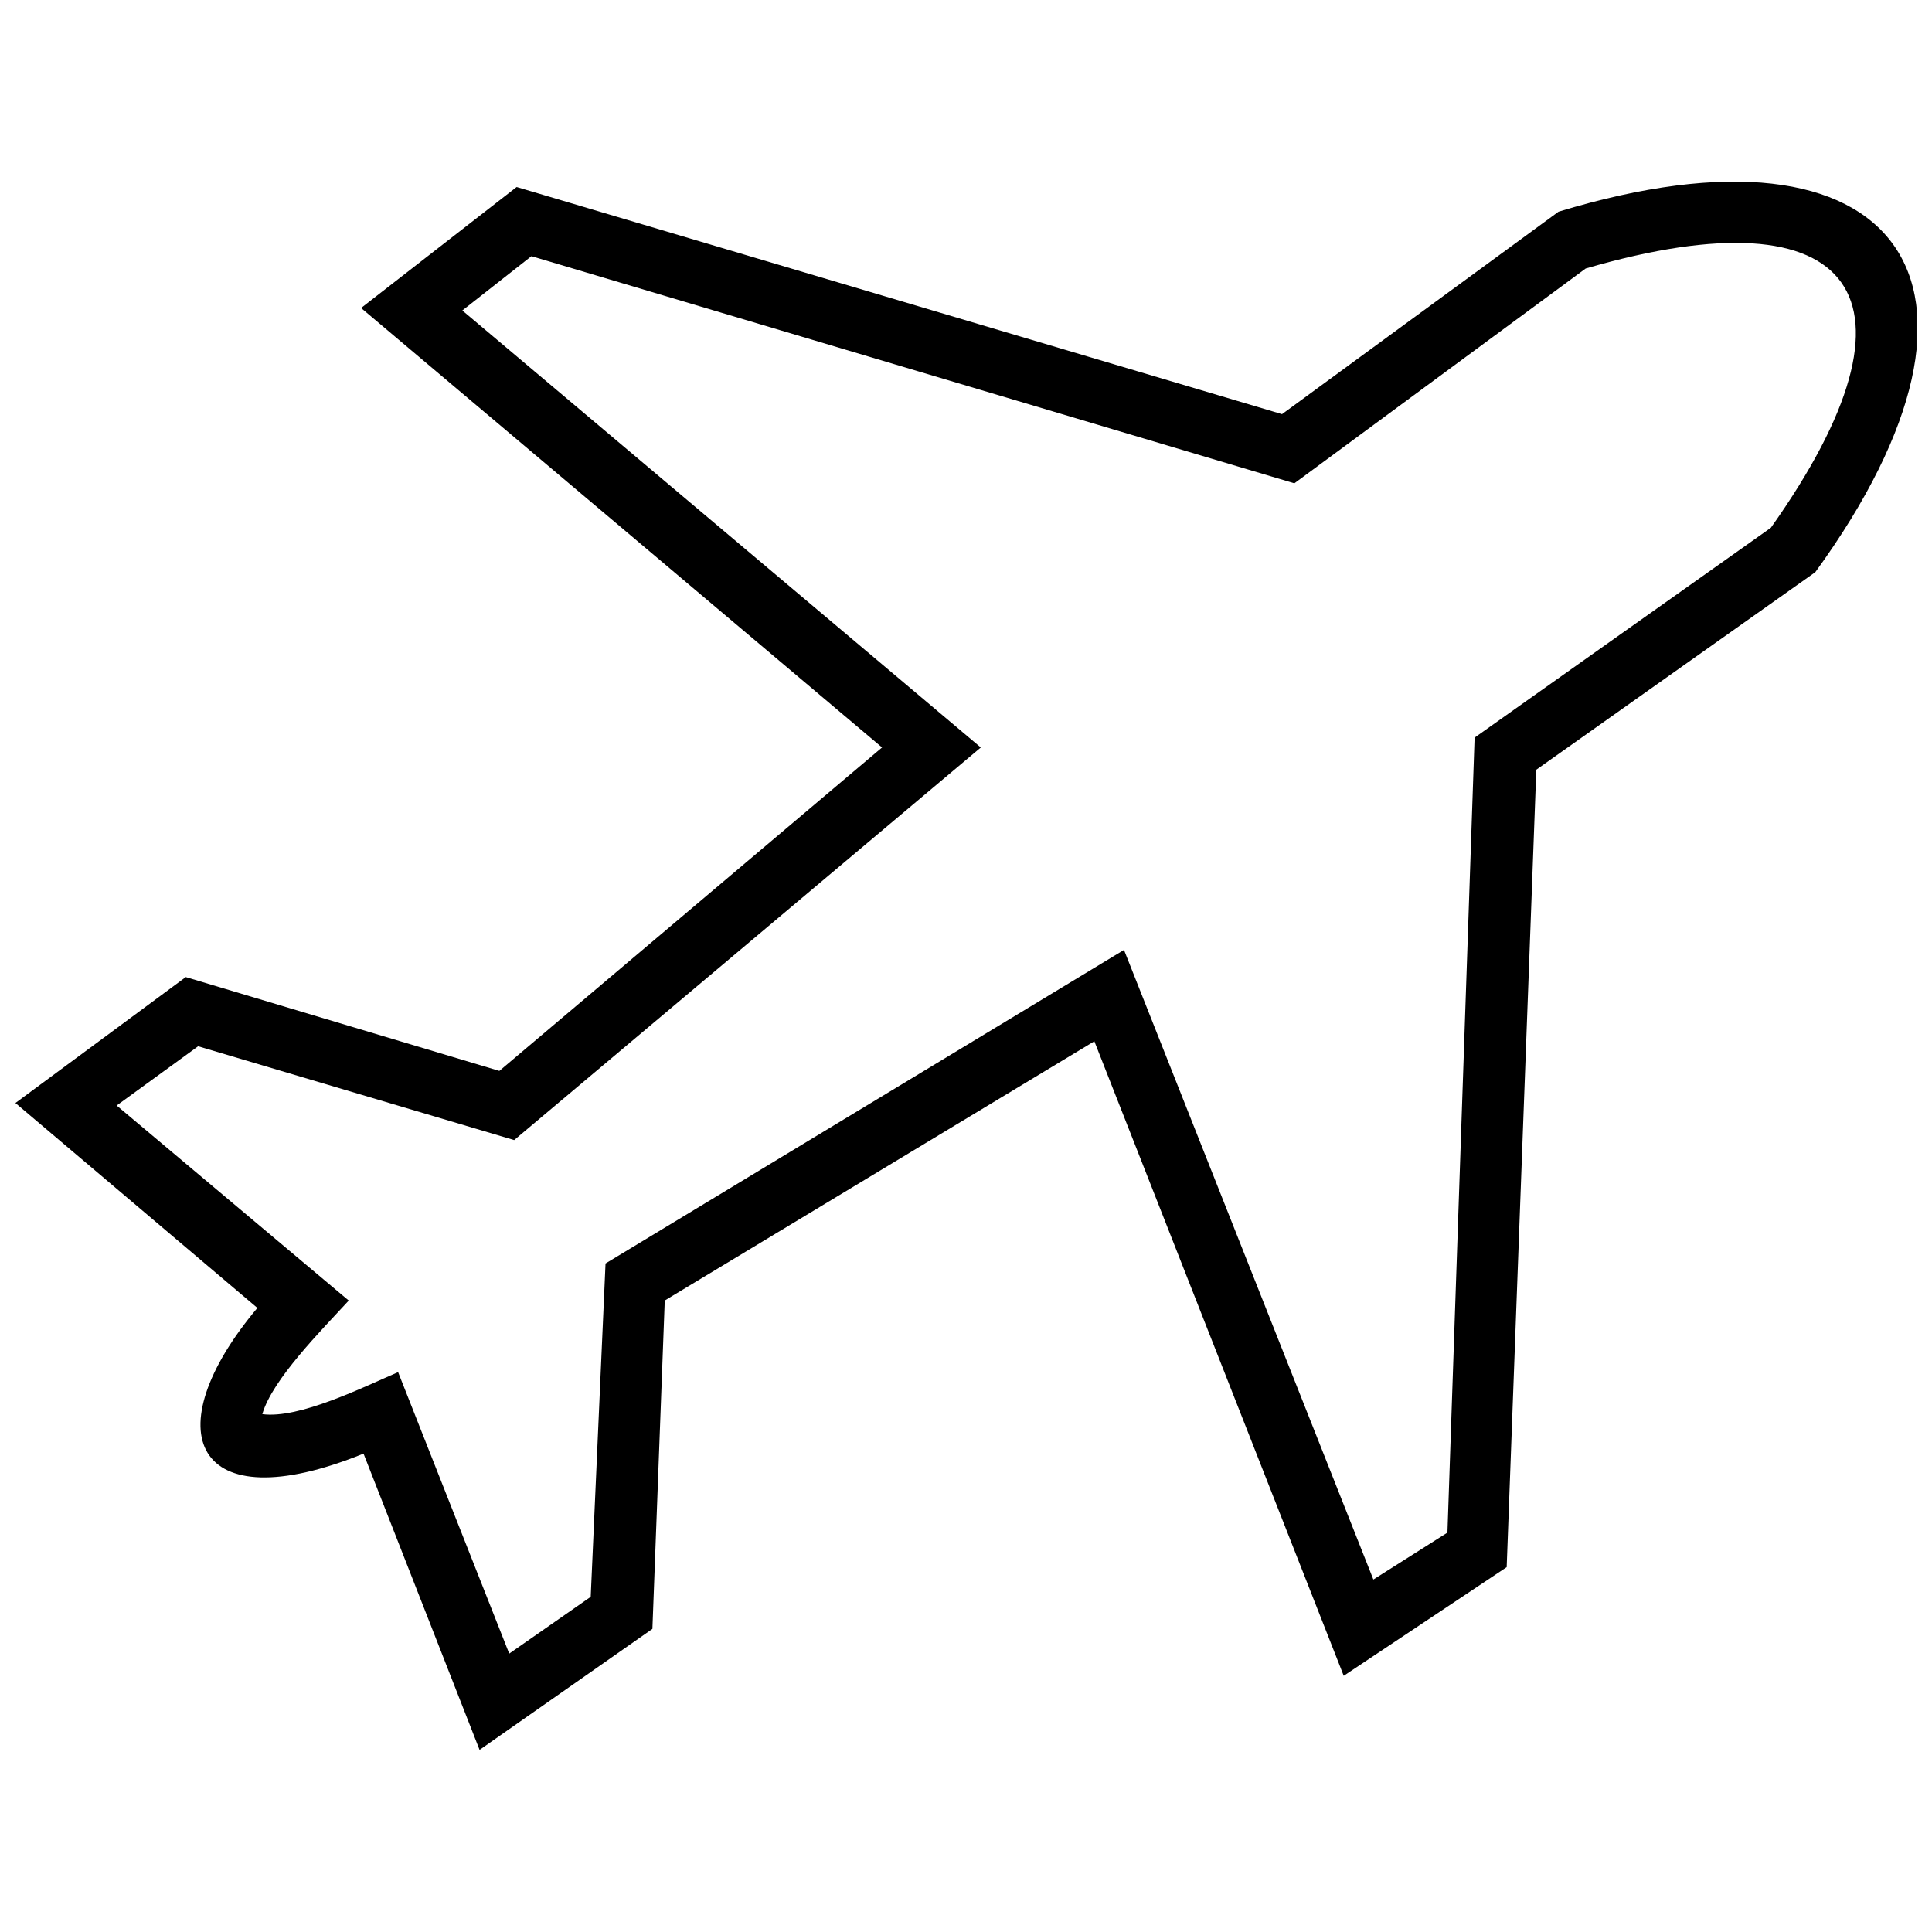 <?xml version="1.0" encoding="UTF-8"?>
<!-- Uploaded to: SVG Repo, www.svgrepo.com, Generator: SVG Repo Mixer Tools -->
<svg width="800px" height="800px" version="1.1" viewBox="144 144 512 512" xmlns="http://www.w3.org/2000/svg">
 <defs>
  <clipPath id="a">
   <path d="m148.09 192h503.81v416h-503.81z"/>
  </clipPath>
 </defs>
 <g clip-path="url(#a)">
  <path d="m278.95 582.22 21.594-15.051 3.926-88.332 137.4-83.098 66.086 166.85 19.629-12.434 7.199-210.68 78.516-55.617c43.184-60.852 22.902-89.641-49.074-68.703l-77.207 56.926-202.18-60.195-18.32 14.395 137.4 115.81-123.66 104.04-83.75-24.863-21.594 15.703 61.504 51.691c-7.199 7.852-20.285 20.938-22.902 30.098 9.816 1.309 26.828-7.199 35.988-11.125l29.445 74.59zm-38.605-53c-45.148 18.32-55.617-5.891-28.137-38.605l-64.121-54.309 45.148-33.371 83.098 24.863 101.42-85.715-138.06-116.46 41.223-32.062 202.83 60.195 73.281-53.652c90.293-27.48 123.66 18.977 68.047 95.527l-73.938 52.344-7.852 211.34-43.184 28.789-66.086-168.16-113.85 68.703-3.273 87.023-45.801 32.062-30.754-78.516z"/>
 </g>
</svg>
